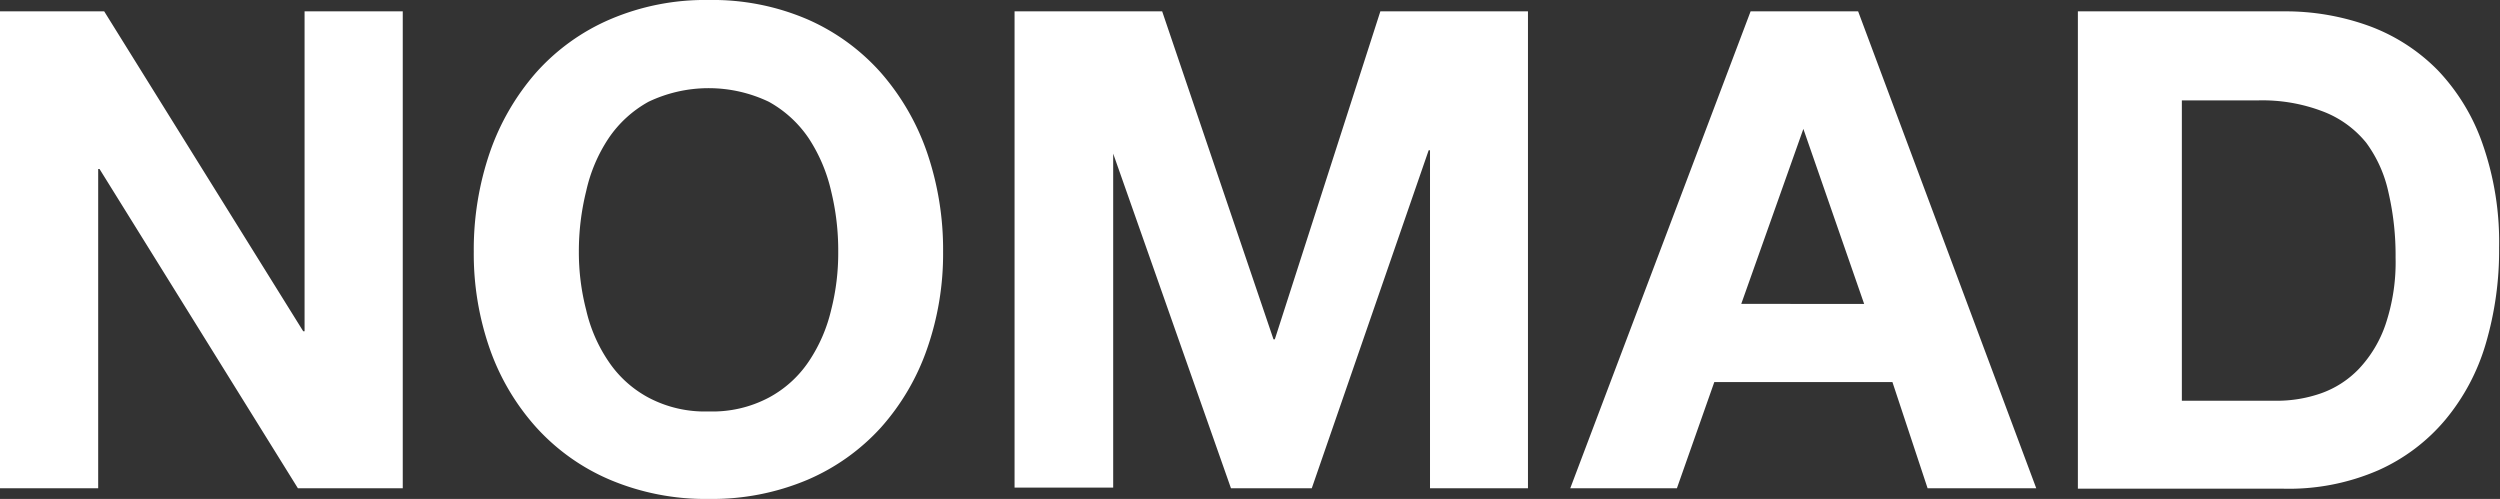 <svg id="レイヤー_1" data-name="レイヤー 1" xmlns="http://www.w3.org/2000/svg" viewBox="0 0 112.29 22.41" preserveAspectRatio="xMinYMin meet"><rect x="0" y="0" width="112.29" height="22.41" fill="#333333" stroke="none"/><defs><style>.cls-1{fill:#fff}</style></defs><path class="cls-1" d="M4.68.51l8.94 14.37h.06V.51h4.41v21.42h-4.71L4.47 7.59h-.06v14.34H0V.51zm21.65 13.42a6.81 6.81 0 0 0 1 2.3 5 5 0 0 0 1.8 1.63 5.39 5.39 0 0 0 2.7.62 5.39 5.39 0 0 0 2.7-.62 5 5 0 0 0 1.8-1.63 7 7 0 0 0 1-2.3 10.33 10.33 0 0 0 .32-2.62 11.21 11.21 0 0 0-.32-2.73 7.25 7.25 0 0 0-1-2.36 5.19 5.19 0 0 0-1.8-1.65 6.28 6.28 0 0 0-5.4 0 5.19 5.19 0 0 0-1.8 1.65 7 7 0 0 0-1 2.36 11.21 11.21 0 0 0-.33 2.73 10.33 10.33 0 0 0 .33 2.62zM22 6.85a10.78 10.78 0 0 1 2.07-3.58A9.45 9.45 0 0 1 27.4.87 10.84 10.84 0 0 1 31.83 0a10.79 10.79 0 0 1 4.44.87 9.5 9.5 0 0 1 3.3 2.4 10.78 10.78 0 0 1 2.07 3.58 13.46 13.46 0 0 1 .72 4.46 12.91 12.91 0 0 1-.72 4.36 10.45 10.45 0 0 1-2.07 3.53 9.5 9.5 0 0 1-3.3 2.35 11 11 0 0 1-4.44.86 11 11 0 0 1-4.43-.86 9.45 9.45 0 0 1-3.31-2.35A10.45 10.45 0 0 1 22 15.67a12.91 12.91 0 0 1-.72-4.36A13.46 13.46 0 0 1 22 6.85zM52.2.51l5 14.73h.06L62 .51h6.63v21.42h-4.4V6.75h-.06l-5.25 15.18h-3.63L50 6.9v15h-4.43V.51zm31.53 13.14L81 5.79l-2.79 7.86zM83.46.51l8 21.42h-4.88L85 17.16h-8l-1.68 4.77h-4.79L78.63.51zM102.24 18a6 6 0 0 0 2-.33 4.37 4.37 0 0 0 1.71-1.1 5.48 5.48 0 0 0 1.2-2 8.78 8.78 0 0 0 .45-3 12.52 12.52 0 0 0-.32-2.93 5.81 5.81 0 0 0-1-2.23A4.62 4.62 0 0 0 104.32 5a7.58 7.58 0 0 0-2.92-.49H98V18zm.33-17.49a11 11 0 0 1 3.85.66 8.37 8.37 0 0 1 3.09 2 9.14 9.14 0 0 1 2 3.3 13.34 13.34 0 0 1 .74 4.65 14.84 14.84 0 0 1-.6 4.32 9.51 9.51 0 0 1-1.82 3.42 8.38 8.38 0 0 1-3 2.26 10.07 10.07 0 0 1-4.27.83h-9.23V.51z"/></svg>